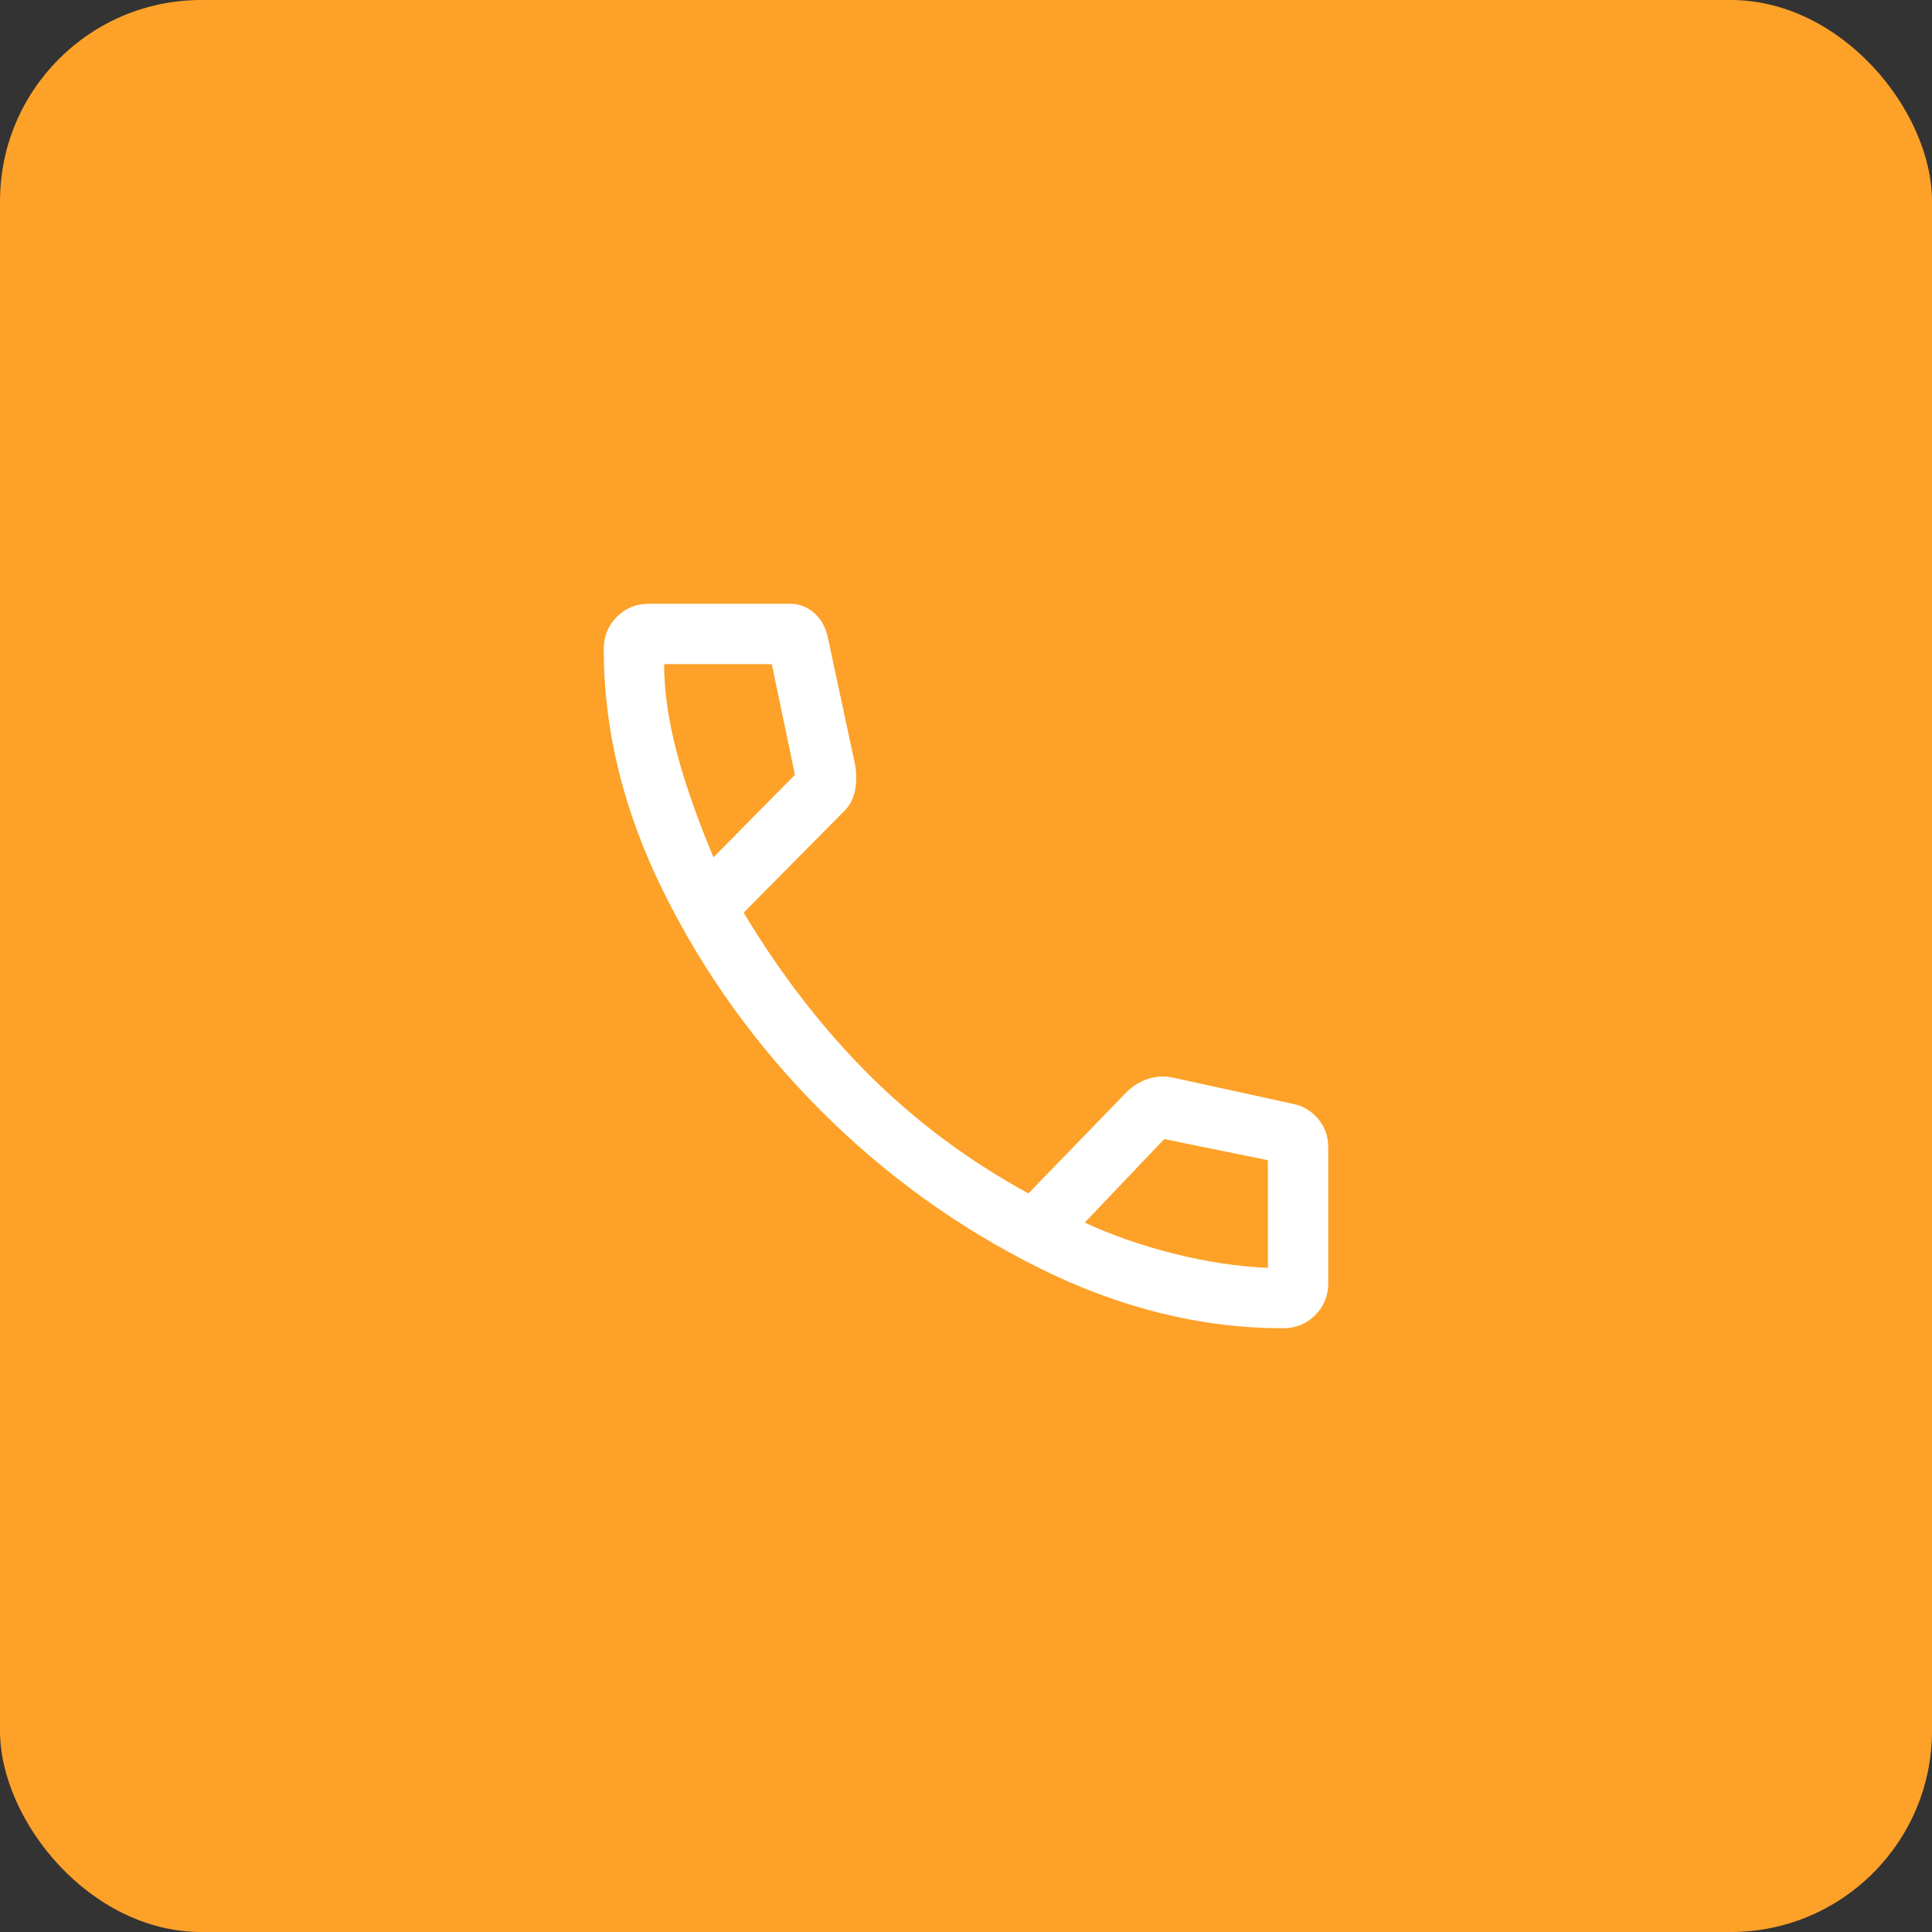 <svg width="48" height="48" viewBox="0 0 48 48" fill="none" xmlns="http://www.w3.org/2000/svg">
<rect x="0" y="0" width="48" height="48" fill="#333333" stroke="none"/>
<rect width="48" height="48" rx="5" fill="#FDA128"/>
<path d="M31.875 33C29.842 33 27.821 32.5 25.812 31.5C23.804 30.5 22 29.2 20.4 27.6C18.8 26 17.5 24.196 16.5 22.188C15.5 20.179 15 18.158 15 16.125C15 15.808 15.108 15.542 15.325 15.325C15.542 15.108 15.808 15 16.125 15H19.625C19.858 15 20.062 15.079 20.238 15.238C20.413 15.396 20.525 15.608 20.575 15.875L21.25 19.025C21.283 19.258 21.279 19.471 21.238 19.663C21.196 19.854 21.108 20.017 20.975 20.15L18.475 22.675C19.408 24.225 20.454 25.575 21.613 26.725C22.771 27.875 24.083 28.85 25.55 29.65L27.925 27.2C28.092 27.017 28.283 26.887 28.5 26.812C28.717 26.738 28.933 26.725 29.15 26.775L32.125 27.425C32.375 27.475 32.583 27.6 32.75 27.8C32.917 28 33 28.233 33 28.5V31.875C33 32.192 32.892 32.458 32.675 32.675C32.458 32.892 32.192 33 31.875 33ZM17.725 21.3L19.75 19.25L19.175 16.5H16.5C16.5 17.15 16.6 17.863 16.8 18.637C17 19.413 17.308 20.3 17.725 21.3ZM26.95 30.375C27.633 30.692 28.375 30.95 29.175 31.15C29.975 31.35 30.75 31.467 31.5 31.5V28.825L28.925 28.3L26.95 30.375Z" fill="white"/>
</svg>
